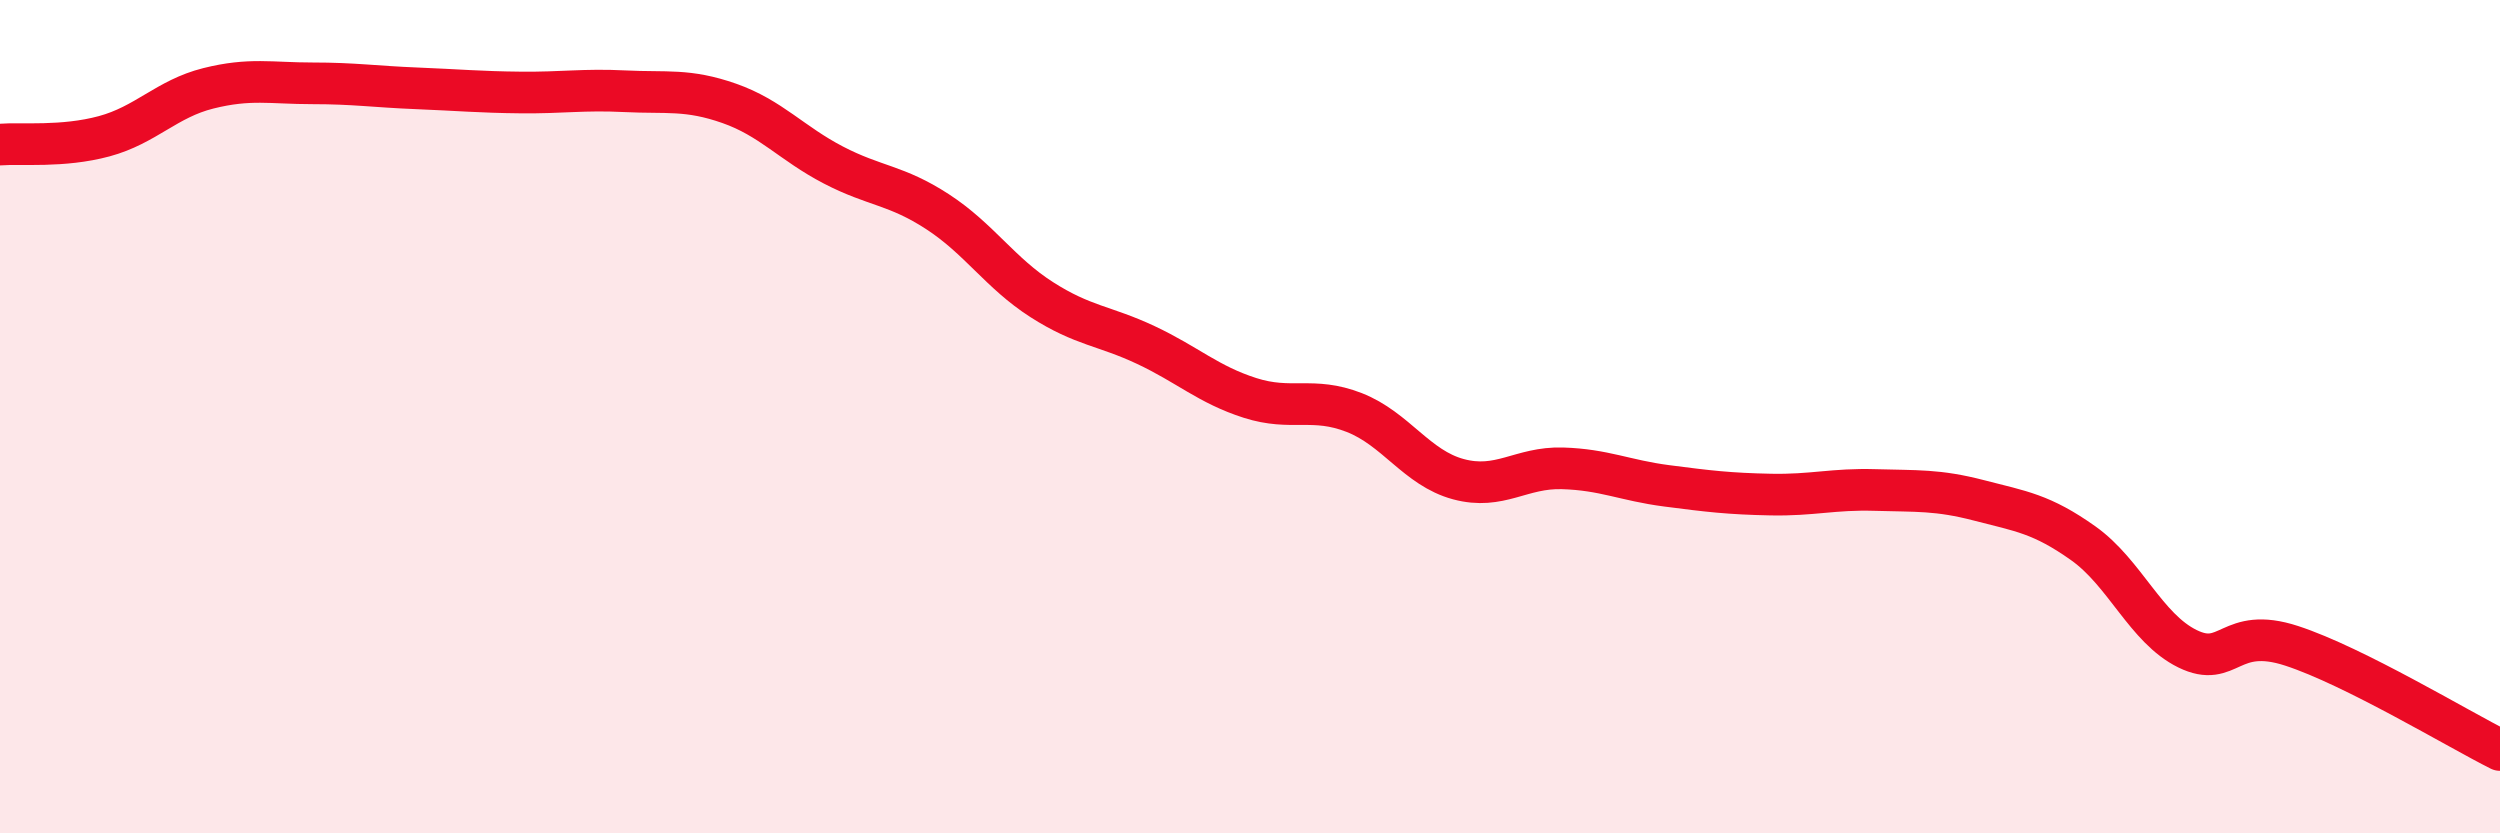 
    <svg width="60" height="20" viewBox="0 0 60 20" xmlns="http://www.w3.org/2000/svg">
      <path
        d="M 0,3.47 C 0.5,3.43 1.5,3.54 2.5,3.27 C 3.5,3 4,2.37 5,2.12 C 6,1.87 6.5,2 7.5,2 C 8.5,2 9,2.08 10,2.12 C 11,2.16 11.5,2.21 12.5,2.22 C 13.5,2.23 14,2.14 15,2.19 C 16,2.24 16.5,2.13 17.5,2.48 C 18.5,2.83 19,3.44 20,3.96 C 21,4.48 21.5,4.43 22.5,5.08 C 23.5,5.73 24,6.55 25,7.19 C 26,7.83 26.5,7.81 27.5,8.28 C 28.5,8.75 29,9.23 30,9.55 C 31,9.87 31.5,9.51 32.5,9.9 C 33.5,10.29 34,11.23 35,11.5 C 36,11.77 36.5,11.21 37.5,11.24 C 38.5,11.27 39,11.53 40,11.66 C 41,11.79 41.5,11.85 42.5,11.87 C 43.5,11.89 44,11.73 45,11.76 C 46,11.79 46.5,11.75 47.5,12.01 C 48.5,12.27 49,12.33 50,13.04 C 51,13.75 51.5,15.08 52.5,15.57 C 53.5,16.06 53.5,15.01 55,15.5 C 56.5,15.99 59,17.5 60,18L60 20L0 20Z"
        fill="#EB0A25"
        opacity="0.1"
        stroke-linecap="round"
        stroke-linejoin="round"
      />
      <path
        d="M 0,3.47 C 0.5,3.43 1.5,3.54 2.5,3.27 C 3.5,3 4,2.37 5,2.12 C 6,1.87 6.5,2 7.5,2 C 8.5,2 9,2.08 10,2.12 C 11,2.16 11.5,2.21 12.5,2.22 C 13.5,2.23 14,2.14 15,2.19 C 16,2.24 16.5,2.13 17.5,2.48 C 18.5,2.83 19,3.44 20,3.96 C 21,4.48 21.5,4.43 22.5,5.08 C 23.5,5.73 24,6.55 25,7.19 C 26,7.83 26.5,7.81 27.5,8.28 C 28.5,8.75 29,9.23 30,9.55 C 31,9.87 31.5,9.51 32.5,9.9 C 33.5,10.29 34,11.23 35,11.5 C 36,11.77 36.5,11.21 37.5,11.24 C 38.5,11.27 39,11.53 40,11.66 C 41,11.79 41.5,11.85 42.5,11.87 C 43.5,11.89 44,11.73 45,11.76 C 46,11.79 46.5,11.75 47.5,12.01 C 48.5,12.27 49,12.33 50,13.04 C 51,13.75 51.5,15.08 52.5,15.57 C 53.5,16.06 53.5,15.01 55,15.5 C 56.5,15.99 59,17.5 60,18"
        stroke="#EB0A25"
        stroke-width="1"
        fill="none"
        stroke-linecap="round"
        stroke-linejoin="round"
      />
    </svg>
  
